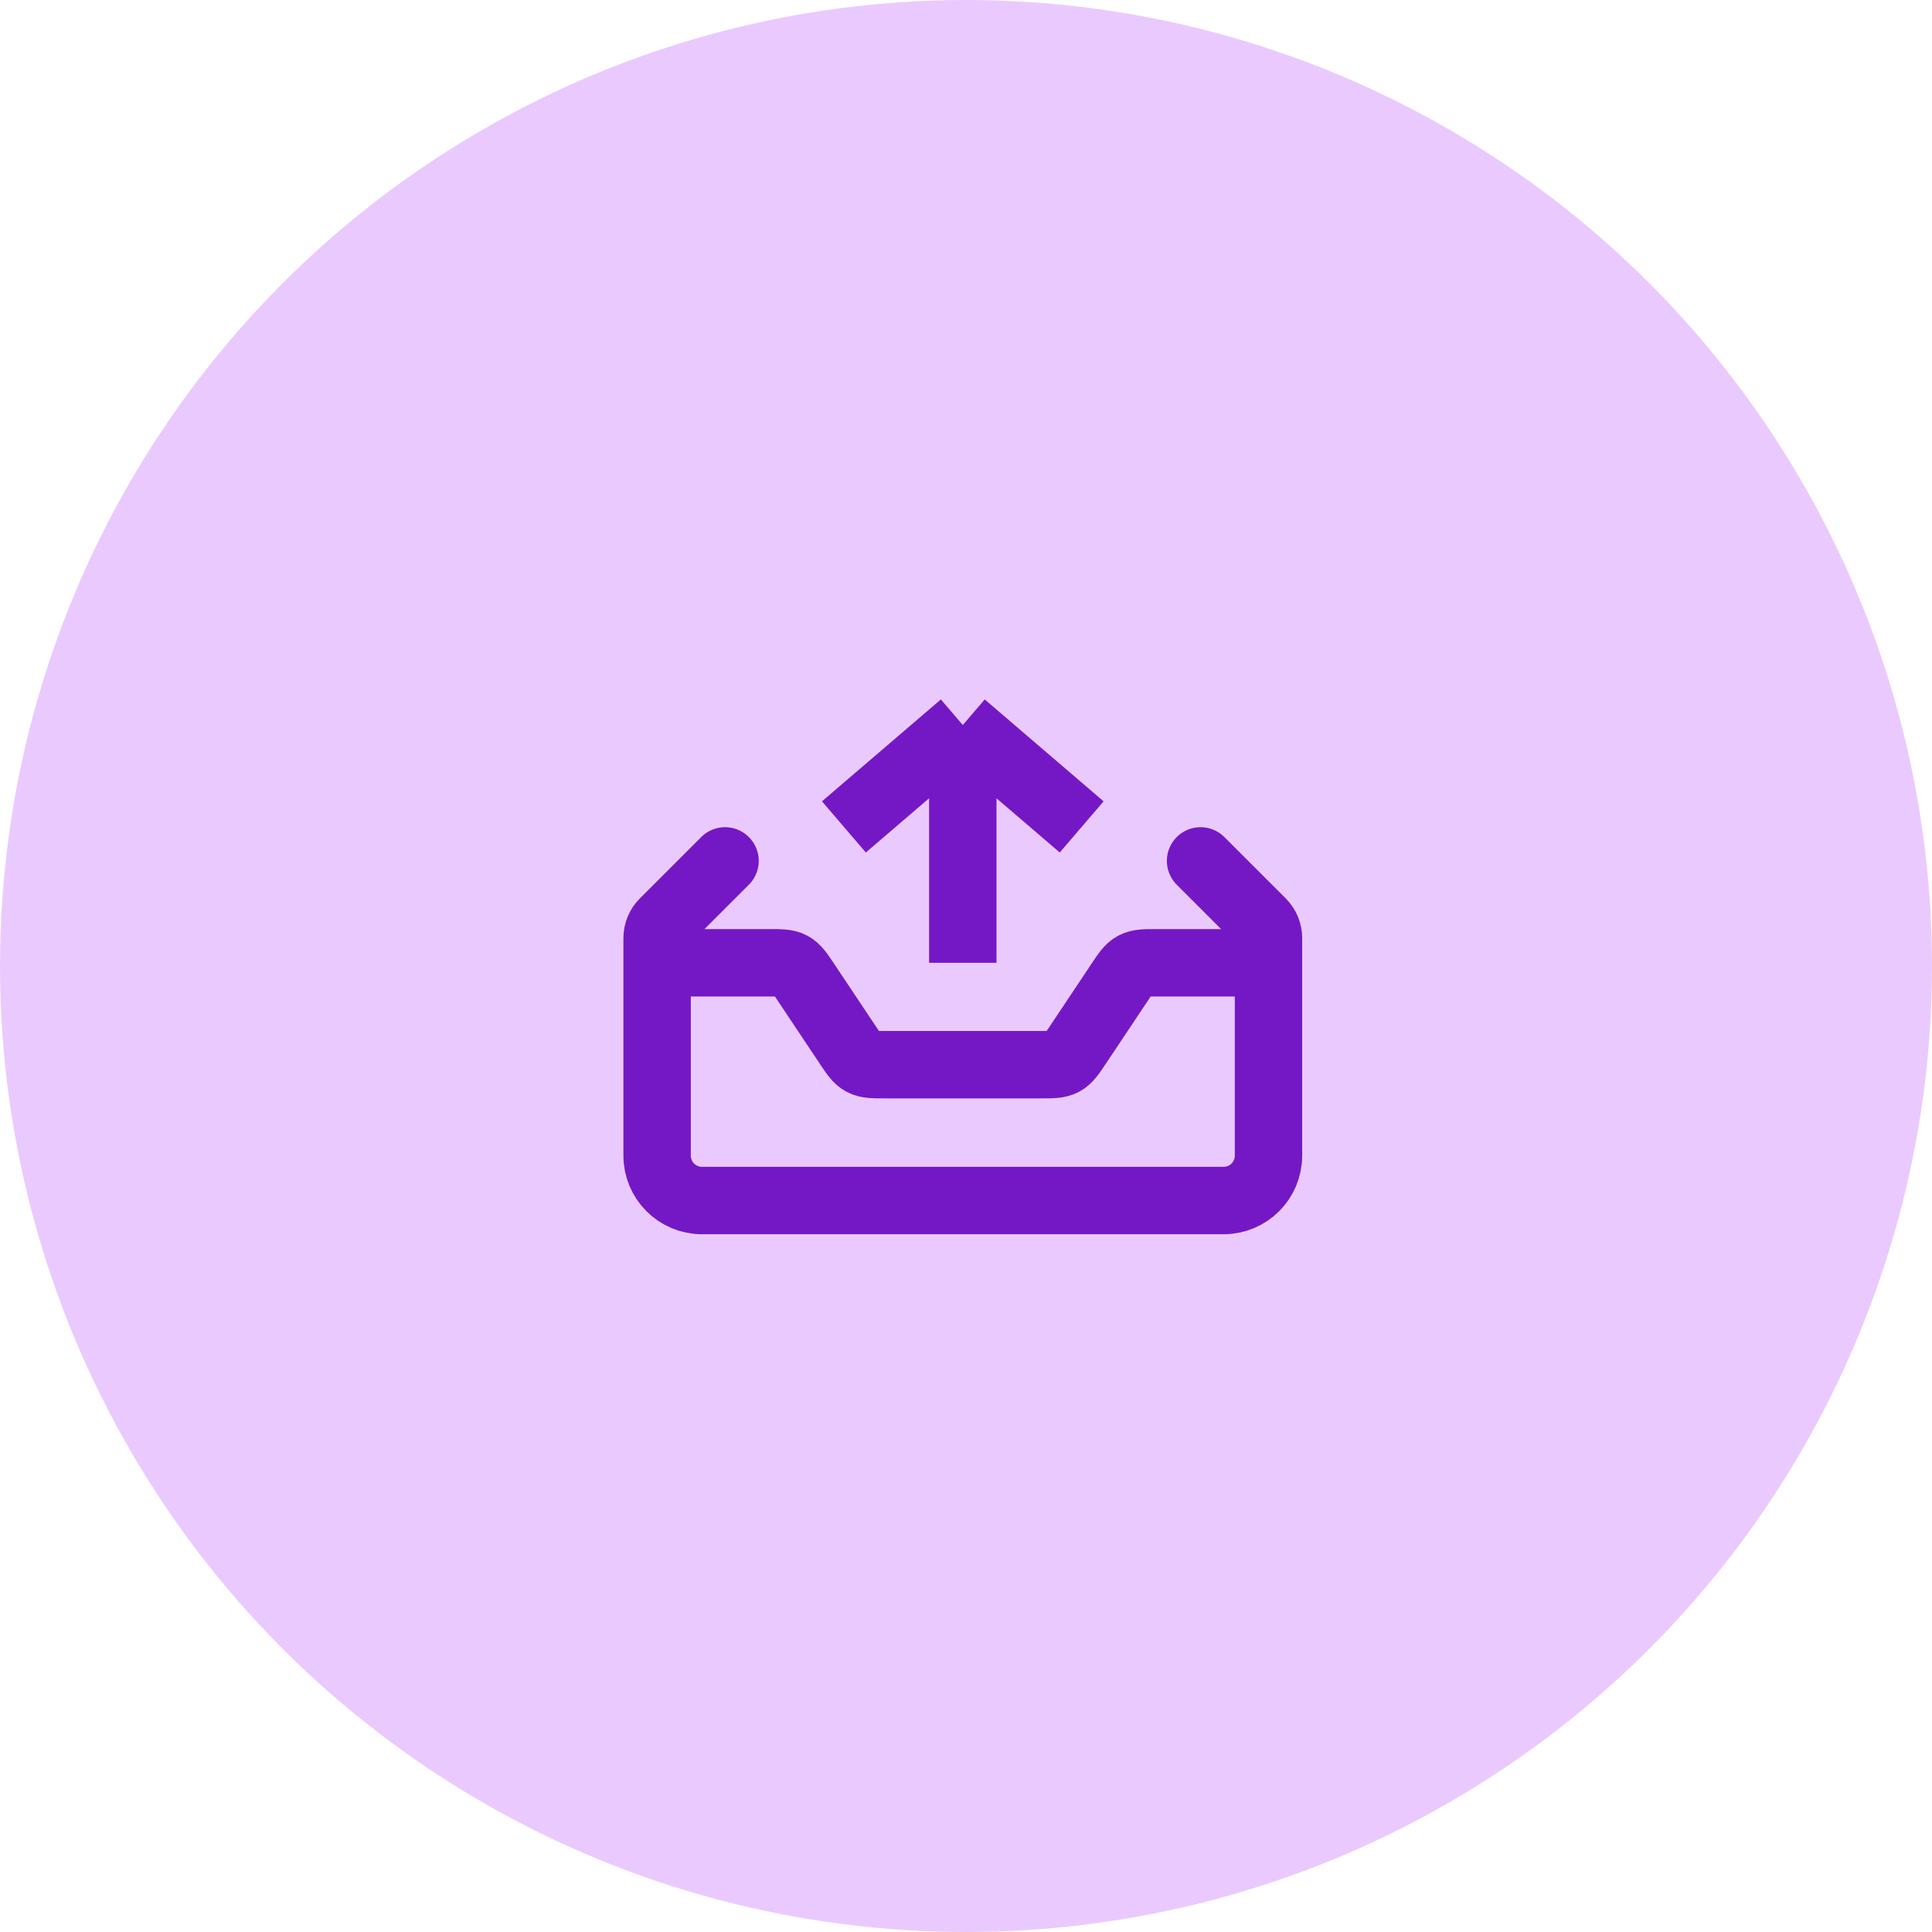 <svg width="86" height="86" viewBox="0 0 86 86" fill="none" xmlns="http://www.w3.org/2000/svg">
<circle cx="43" cy="43" r="43" fill="#AF2EFE" fill-opacity="0.25"/>
<path d="M56.465 42.857H51.487C50.963 42.857 50.701 42.857 50.48 42.975C50.259 43.094 50.114 43.312 49.823 43.748L47.987 46.502C47.696 46.938 47.551 47.156 47.33 47.274C47.109 47.393 46.847 47.393 46.323 47.393H39.392C38.868 47.393 38.606 47.393 38.385 47.274C38.164 47.156 38.019 46.938 37.728 46.502L35.891 43.748C35.601 43.312 35.456 43.094 35.234 42.975C35.013 42.857 34.751 42.857 34.227 42.857H29.25" stroke="#7418C6" stroke-width="3"/>
<path d="M37.565 36.809L42.857 32.273M42.857 32.273L48.149 36.809M42.857 32.273L42.857 42.857" stroke="#7418C6" stroke-width="3"/>
<path d="M32.274 38.321L29.543 41.052C29.355 41.24 29.25 41.494 29.25 41.759V51.44C29.25 52.545 30.145 53.44 31.25 53.44H54.465C55.569 53.44 56.465 52.545 56.465 51.44V41.759C56.465 41.494 56.359 41.24 56.172 41.052L53.441 38.321" stroke="#7418C6" stroke-width="3" stroke-linecap="round"/>
</svg>
